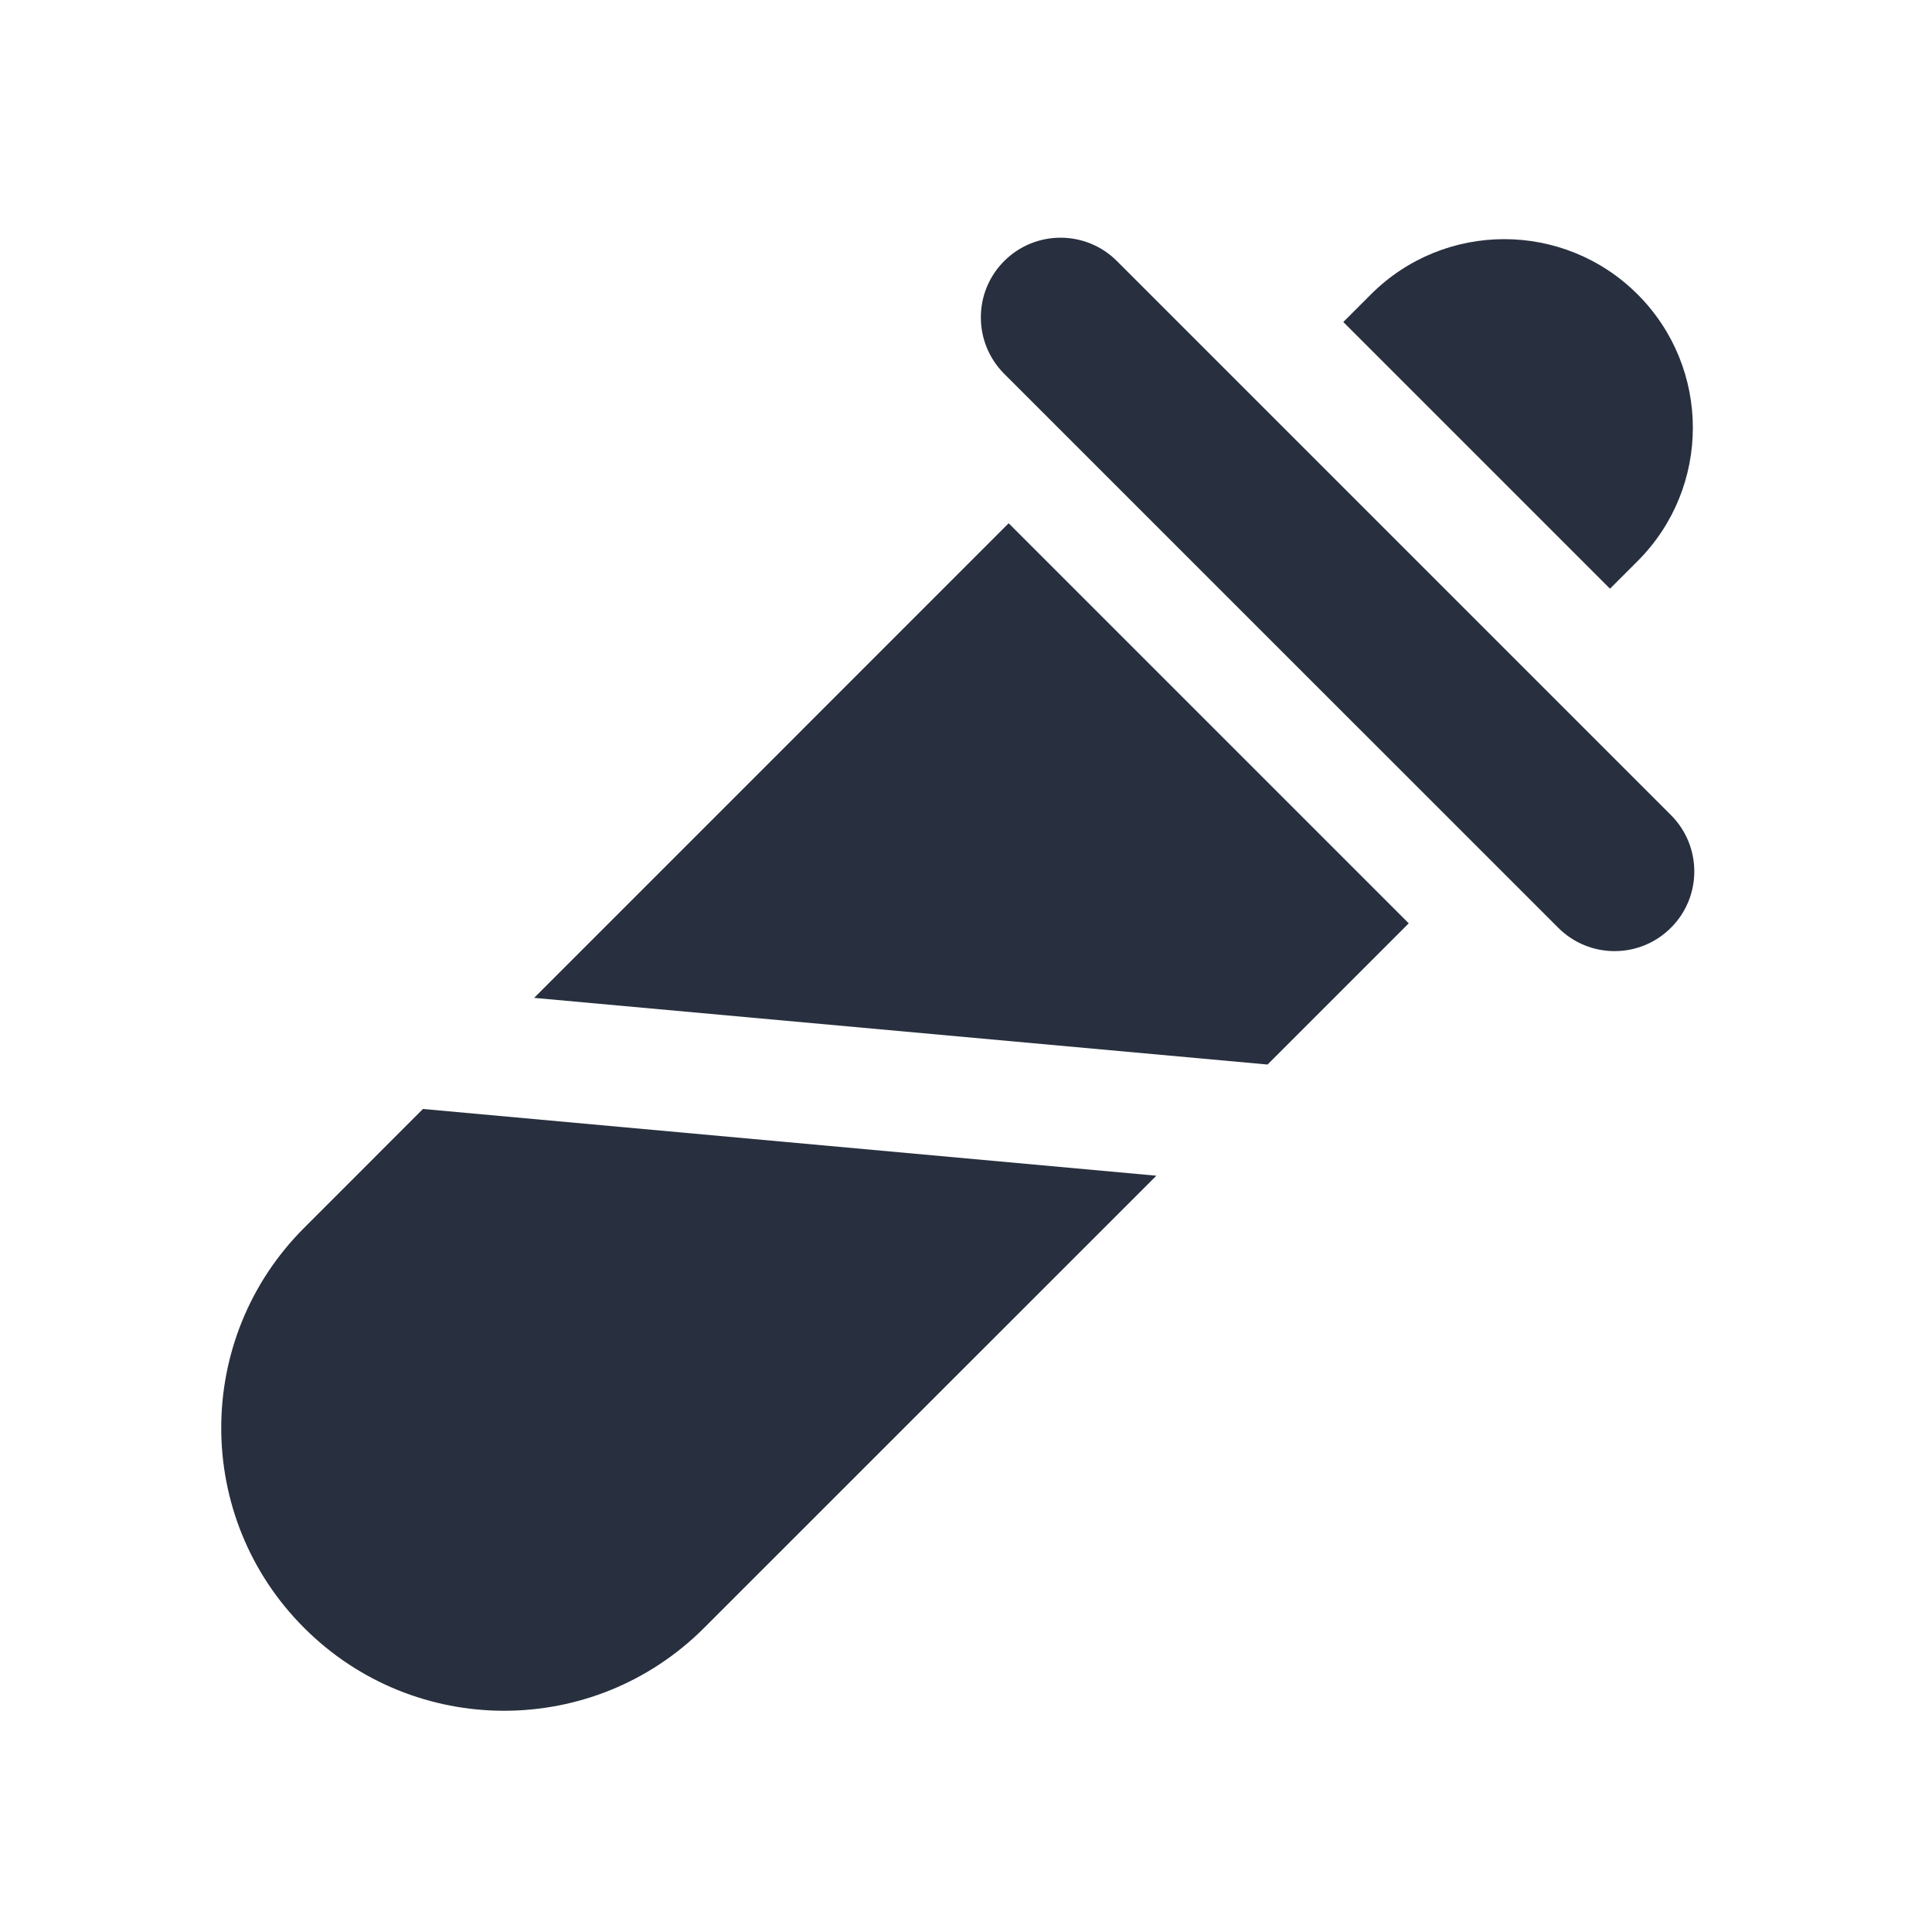 <svg width="24" height="24" viewBox="0 0 24 24" fill="none" xmlns="http://www.w3.org/2000/svg">
<path fill-rule="evenodd" clip-rule="evenodd" d="M12.474 3.243C12.861 2.856 13.488 2.856 13.875 3.243L20.757 10.125C21.144 10.512 21.144 11.139 20.757 11.525C20.37 11.912 19.744 11.912 19.357 11.525L12.474 4.643C12.088 4.256 12.088 3.629 12.474 3.243ZM17.03 3.657C17.945 2.742 19.428 2.742 20.343 3.657C21.258 4.572 21.258 6.055 20.343 6.97L20 7.313L16.687 4L17.03 3.657ZM12.53 6.5L17.5 11.47L15.746 13.224L6.635 12.396L12.53 6.5ZM5.254 13.776L14.365 14.605L8.747 20.222C7.375 21.595 5.15 21.595 3.778 20.222C2.405 18.85 2.405 16.625 3.778 15.253L5.254 13.776Z" fill="#28303F"/>
</svg>
